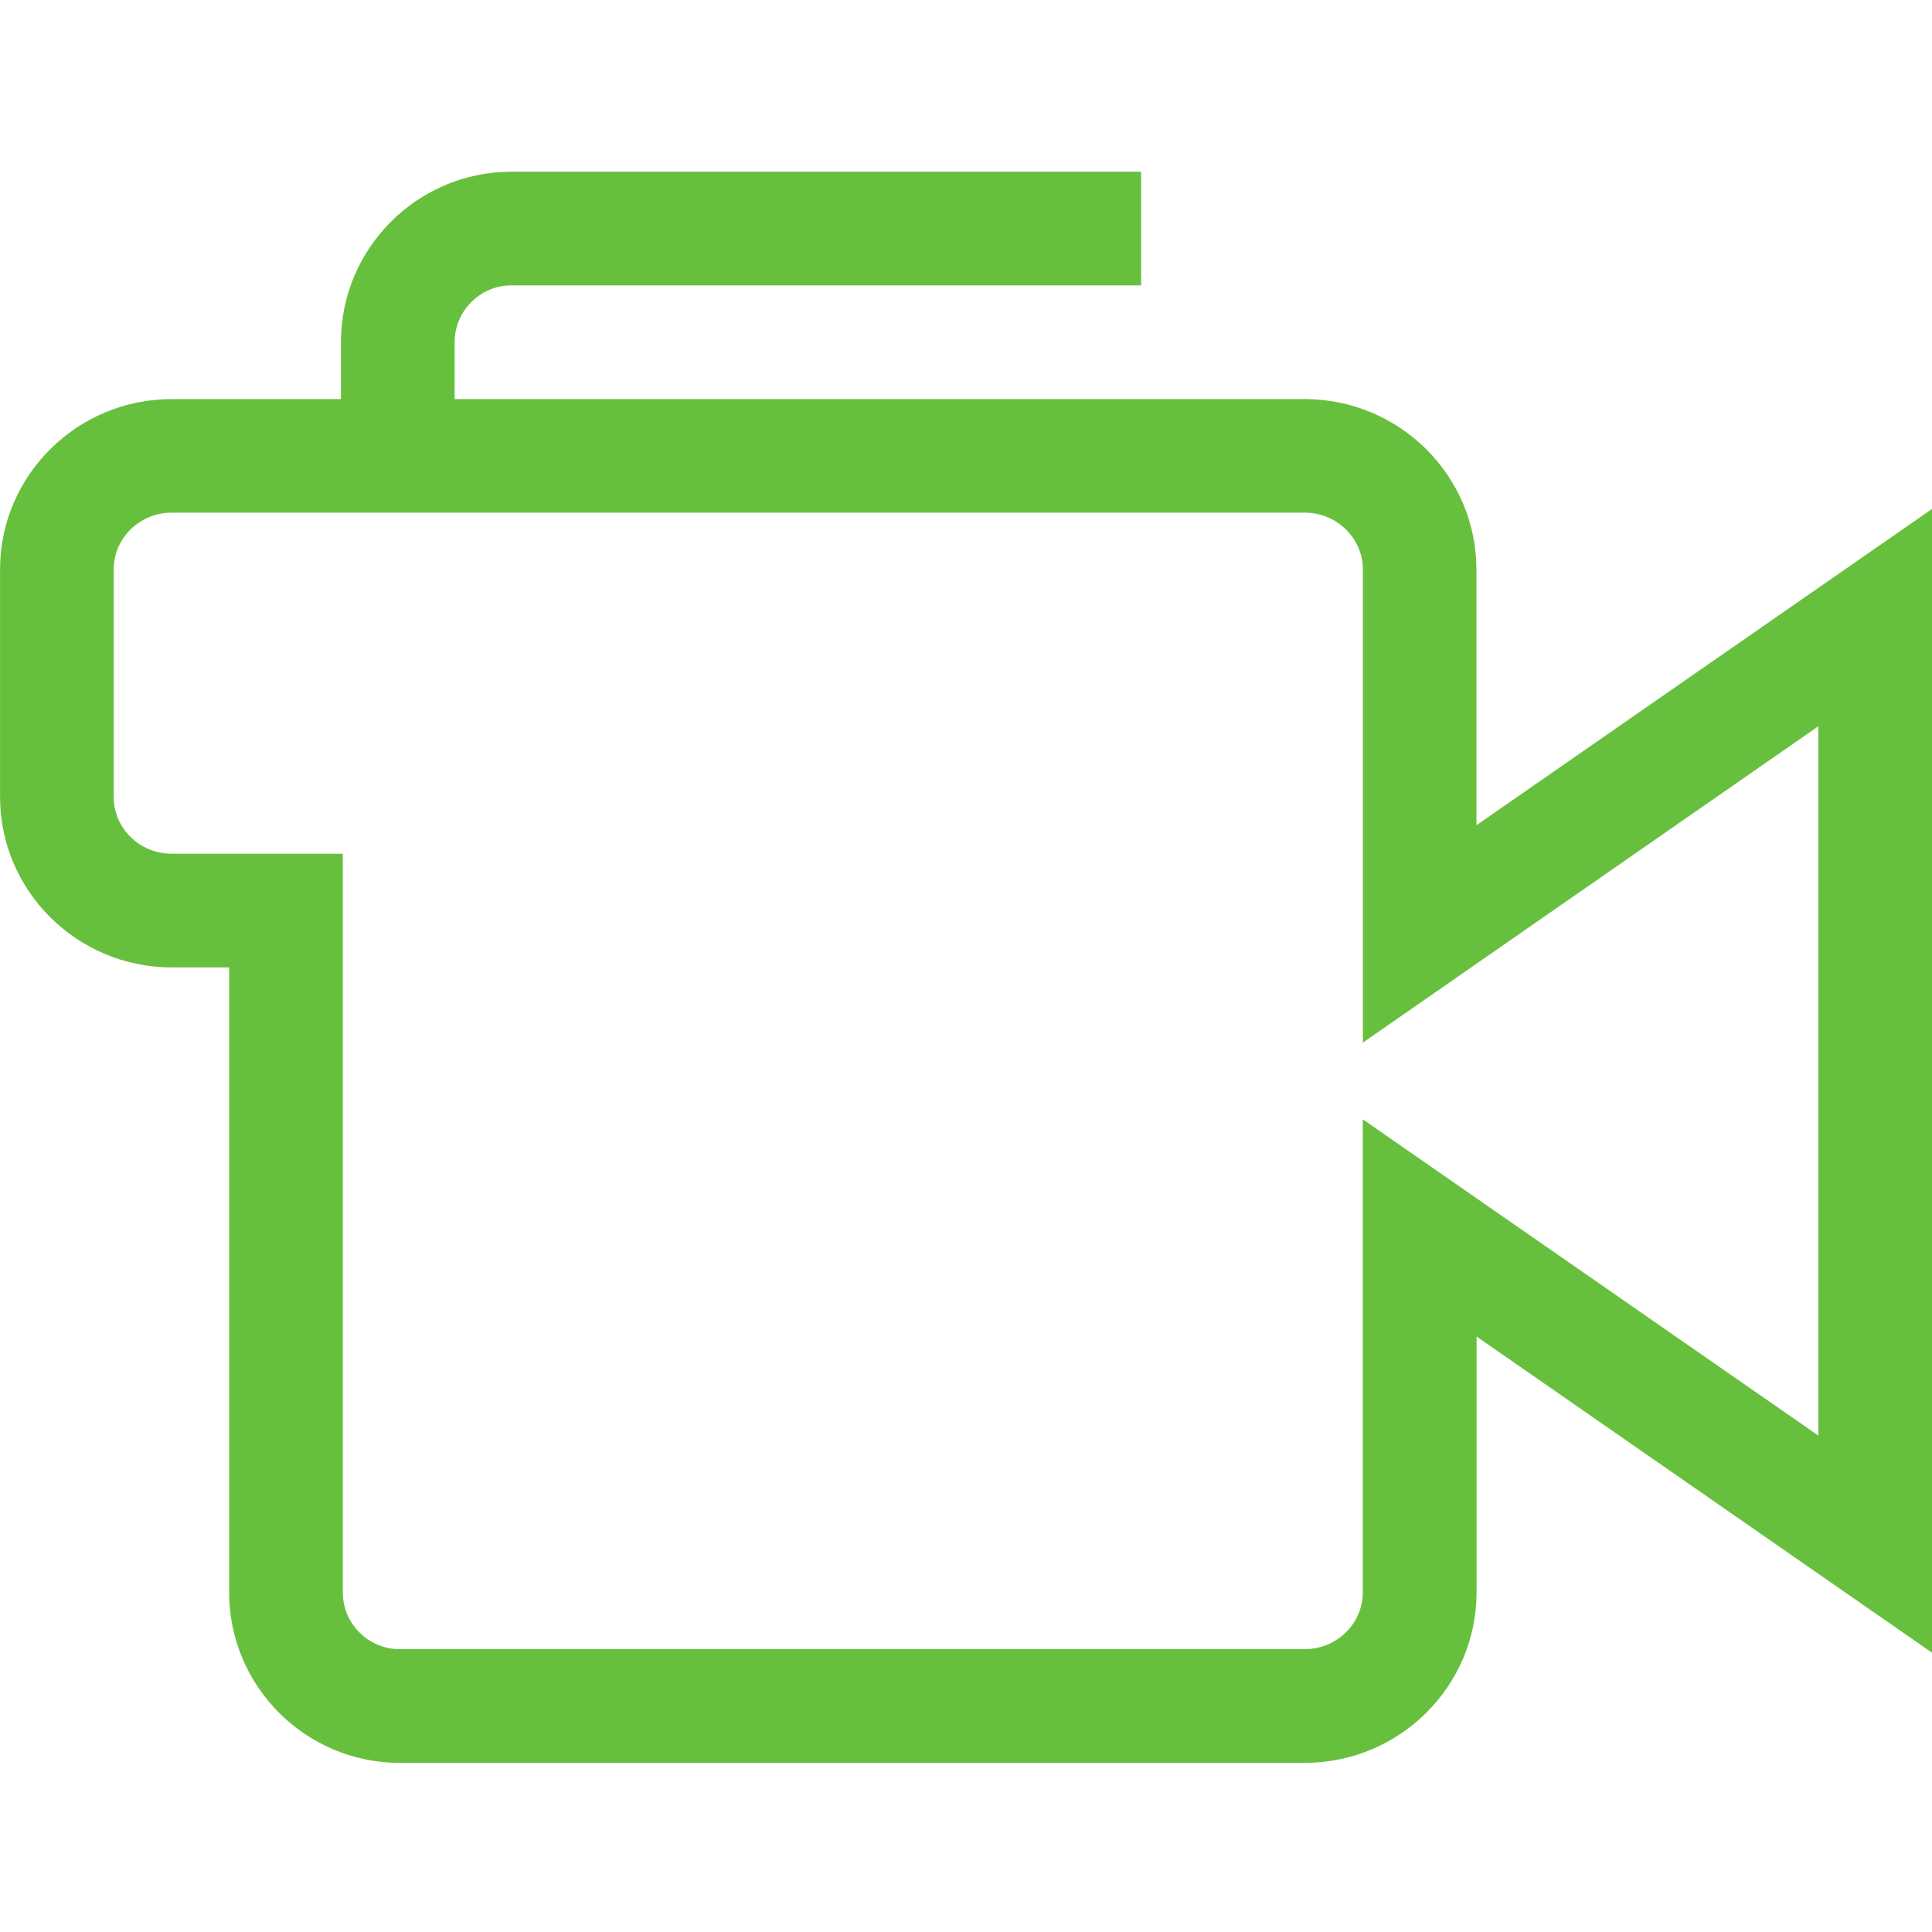 <?xml version="1.0" encoding="utf-8"?>
<!-- Generator: Adobe Illustrator 15.0.0, SVG Export Plug-In . SVG Version: 6.00 Build 0)  -->
<!DOCTYPE svg PUBLIC "-//W3C//DTD SVG 1.1//EN" "http://www.w3.org/Graphics/SVG/1.1/DTD/svg11.dtd">
<svg version="1.1" id="Layer_1" xmlns="http://www.w3.org/2000/svg" xmlns:xlink="http://www.w3.org/1999/xlink" x="0px" y="0px"
	 width="45px" height="45px" viewBox="-14 -14 45 45" enable-background="new -14 -14 45 45" xml:space="preserve">
<path fill="#67c03d" d="M20.389,5.221v-5.956c0-2.19-1.796-3.97-4.004-3.97H-3.411v-1.324c0-0.73,0.596-1.324,1.322-1.324h14.668
	V-10H-2.089c-2.188,0-3.97,1.781-3.97,3.971v1.324h-3.939c-2.208,0-4.001,1.78-4.001,3.97v5.297c0,2.189,1.794,3.971,4.001,3.971
	h1.335v14.557c0,2.188,1.781,3.97,3.971,3.97H16.39c2.207,0,4.002-1.781,4.002-3.97V17.13L31,24.494V-2.145L20.389,5.221z
	 M28.354,19.438l-10.612-7.367v11.018c0,0.729-0.607,1.323-1.356,1.323H-4.692c-0.728,0-1.324-0.595-1.324-1.323V5.885h-3.982
	c-0.749,0-1.354-0.593-1.354-1.323v-5.297c0-0.73,0.606-1.324,1.354-1.324H16.39c0.744,0,1.354,0.593,1.354,1.324v11.02
	l10.609-7.369V19.438z"/>
</svg>
